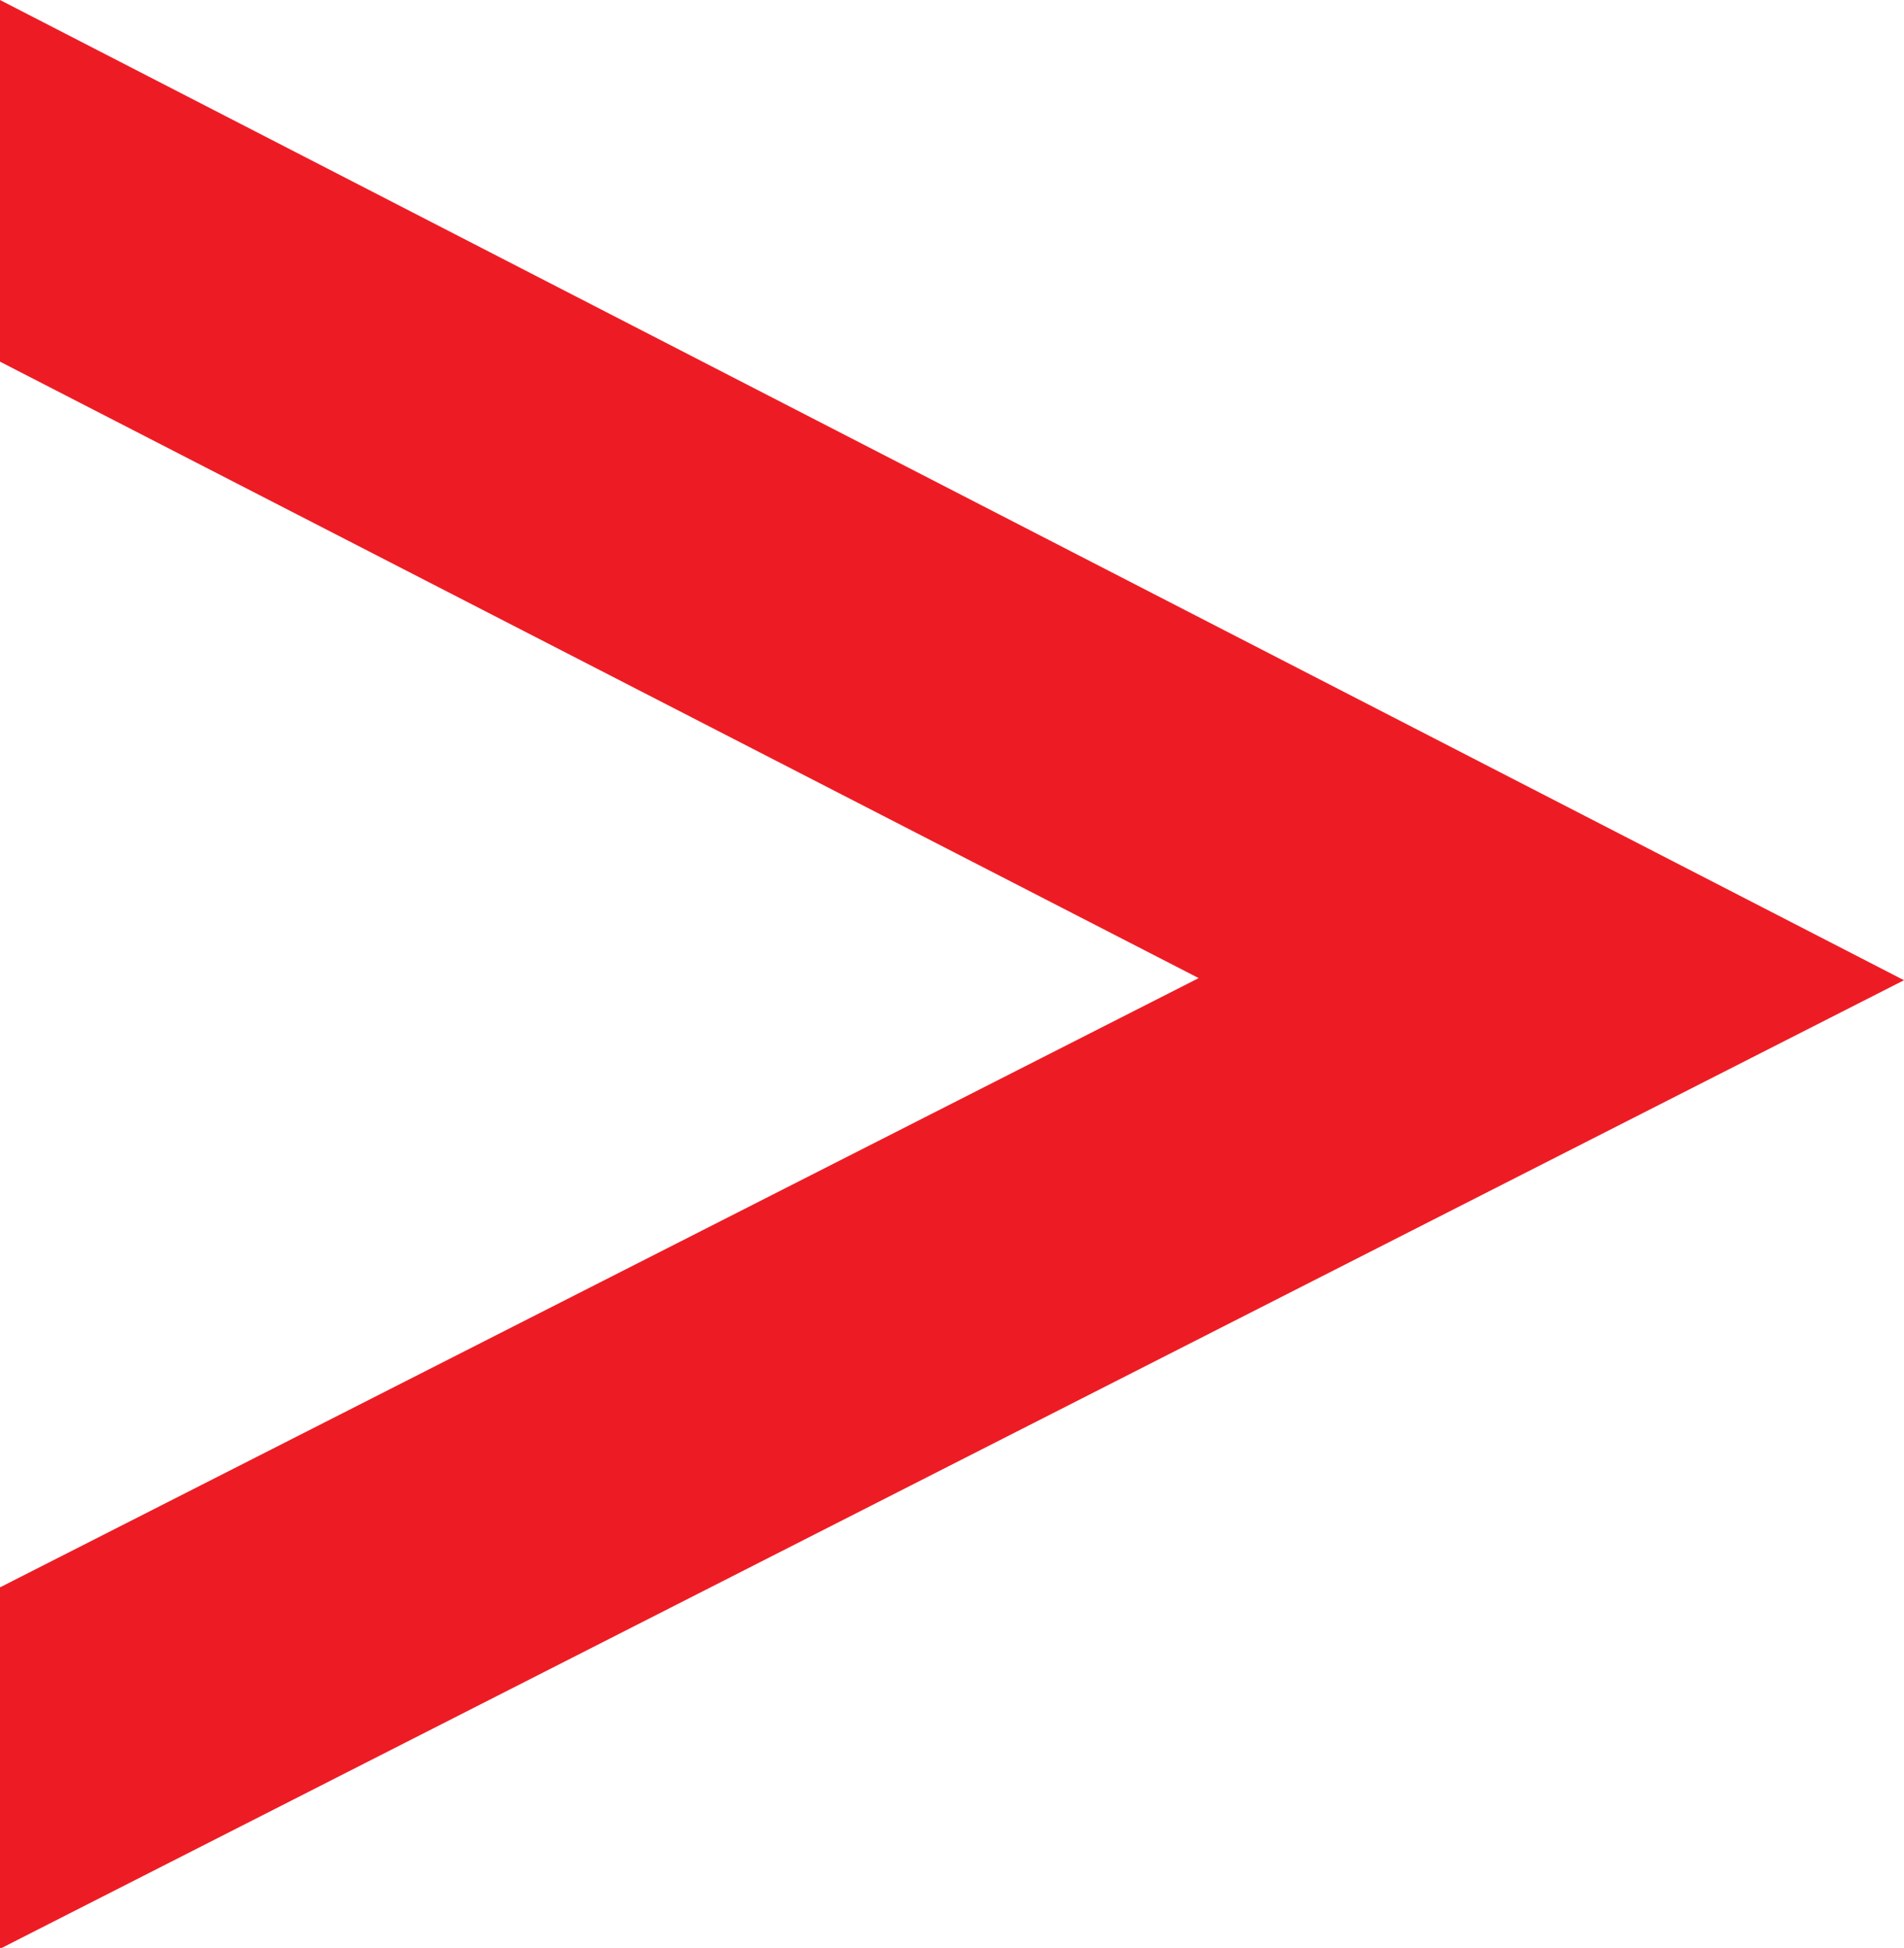 <svg xmlns="http://www.w3.org/2000/svg" width="9" height="9.205" viewBox="0 0 9 9.205">
  <path id="Path_1391" data-name="Path 1391" d="M0,2.1,5.666,5.013,0,7.892V9.6L9,5.023,0,.391Z" transform="translate(0 -0.391)" fill="#ed1c24"/>
</svg>
